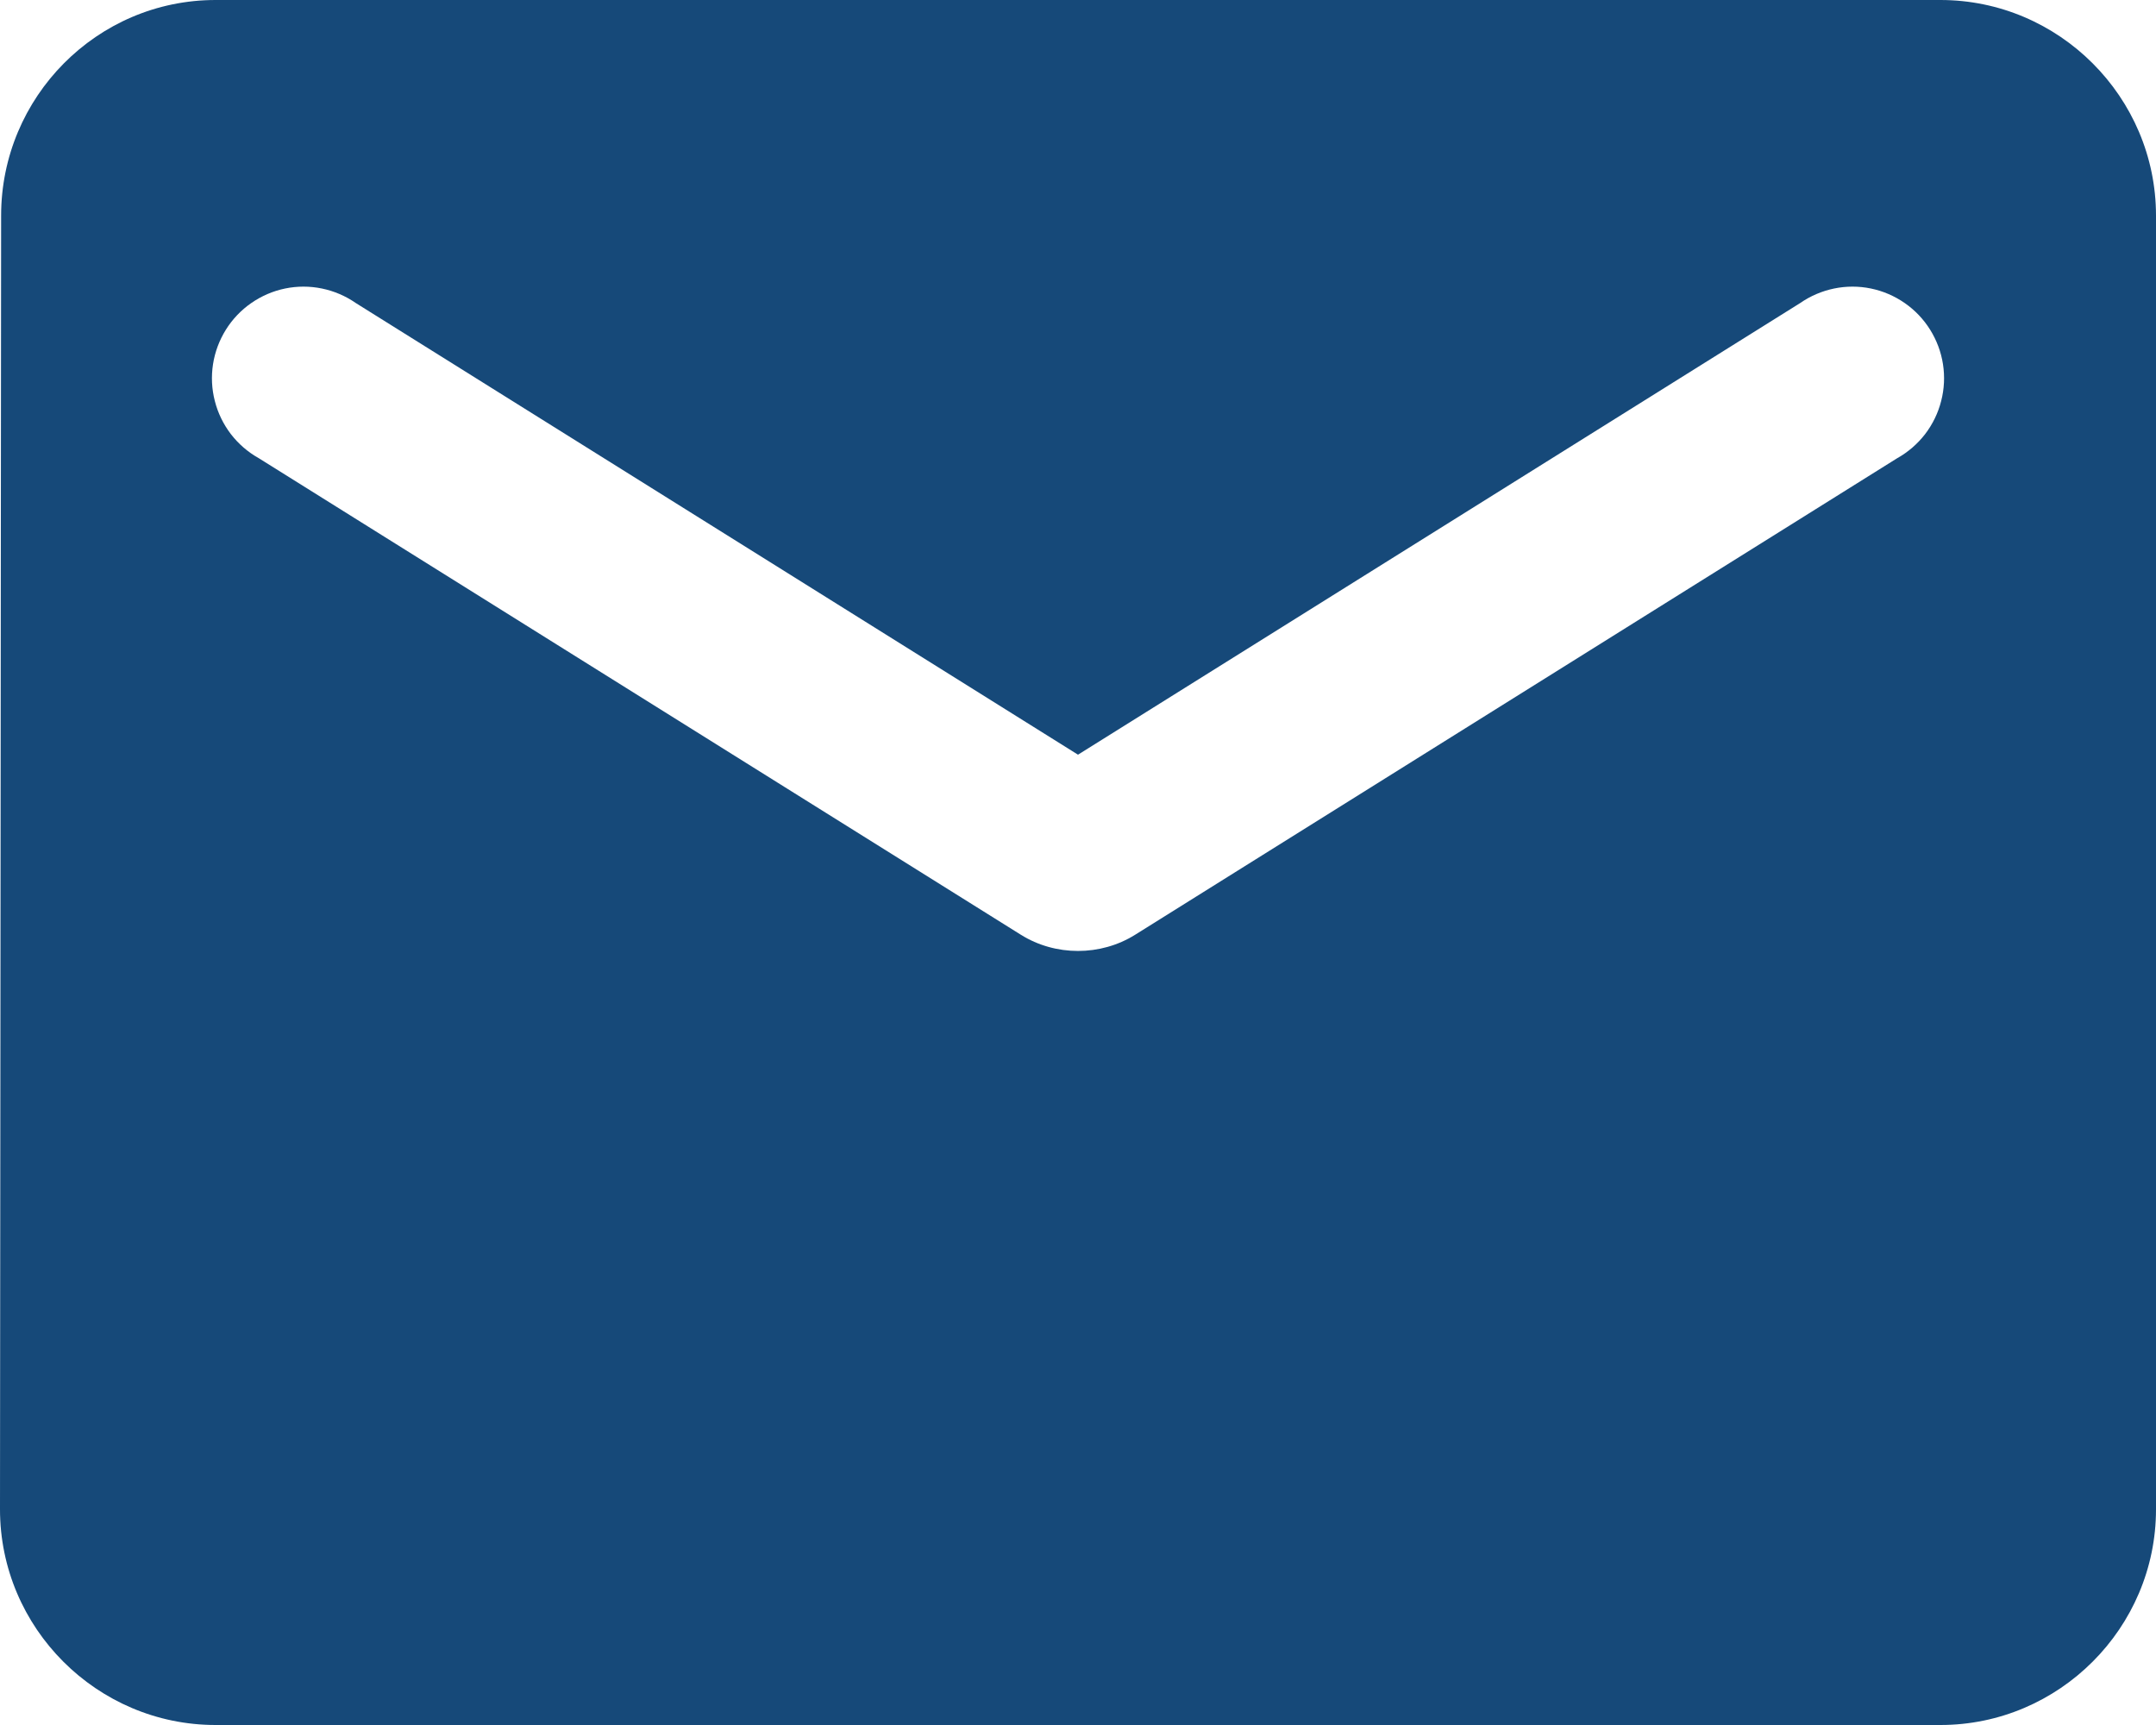 <svg width="25" height="20" viewBox="0 0 25 20" fill="none" xmlns="http://www.w3.org/2000/svg">
<path d="M22.5 0H2.5C1.125 0 0.013 1.125 0.013 2.5L0 17.5C0 18.875 1.125 20 2.5 20H22.5C23.875 20 25 18.875 25 17.5V2.5C25 1.125 23.875 0 22.5 0ZM22 5.312L13.162 10.838C12.762 11.088 12.238 11.088 11.838 10.838L3 5.312C2.875 5.242 2.765 5.147 2.677 5.033C2.59 4.919 2.526 4.788 2.491 4.649C2.455 4.51 2.448 4.365 2.47 4.223C2.492 4.081 2.543 3.945 2.619 3.823C2.695 3.701 2.795 3.596 2.913 3.514C3.031 3.432 3.165 3.374 3.306 3.345C3.446 3.316 3.592 3.316 3.732 3.345C3.873 3.374 4.007 3.431 4.125 3.513L12.5 8.75L20.875 3.513C20.993 3.431 21.127 3.374 21.268 3.345C21.408 3.316 21.554 3.316 21.694 3.345C21.835 3.374 21.969 3.432 22.087 3.514C22.205 3.596 22.305 3.701 22.381 3.823C22.457 3.945 22.508 4.081 22.53 4.223C22.552 4.365 22.545 4.51 22.509 4.649C22.474 4.788 22.41 4.919 22.323 5.033C22.235 5.147 22.125 5.242 22 5.312Z" fill="#164979"/>
</svg>
